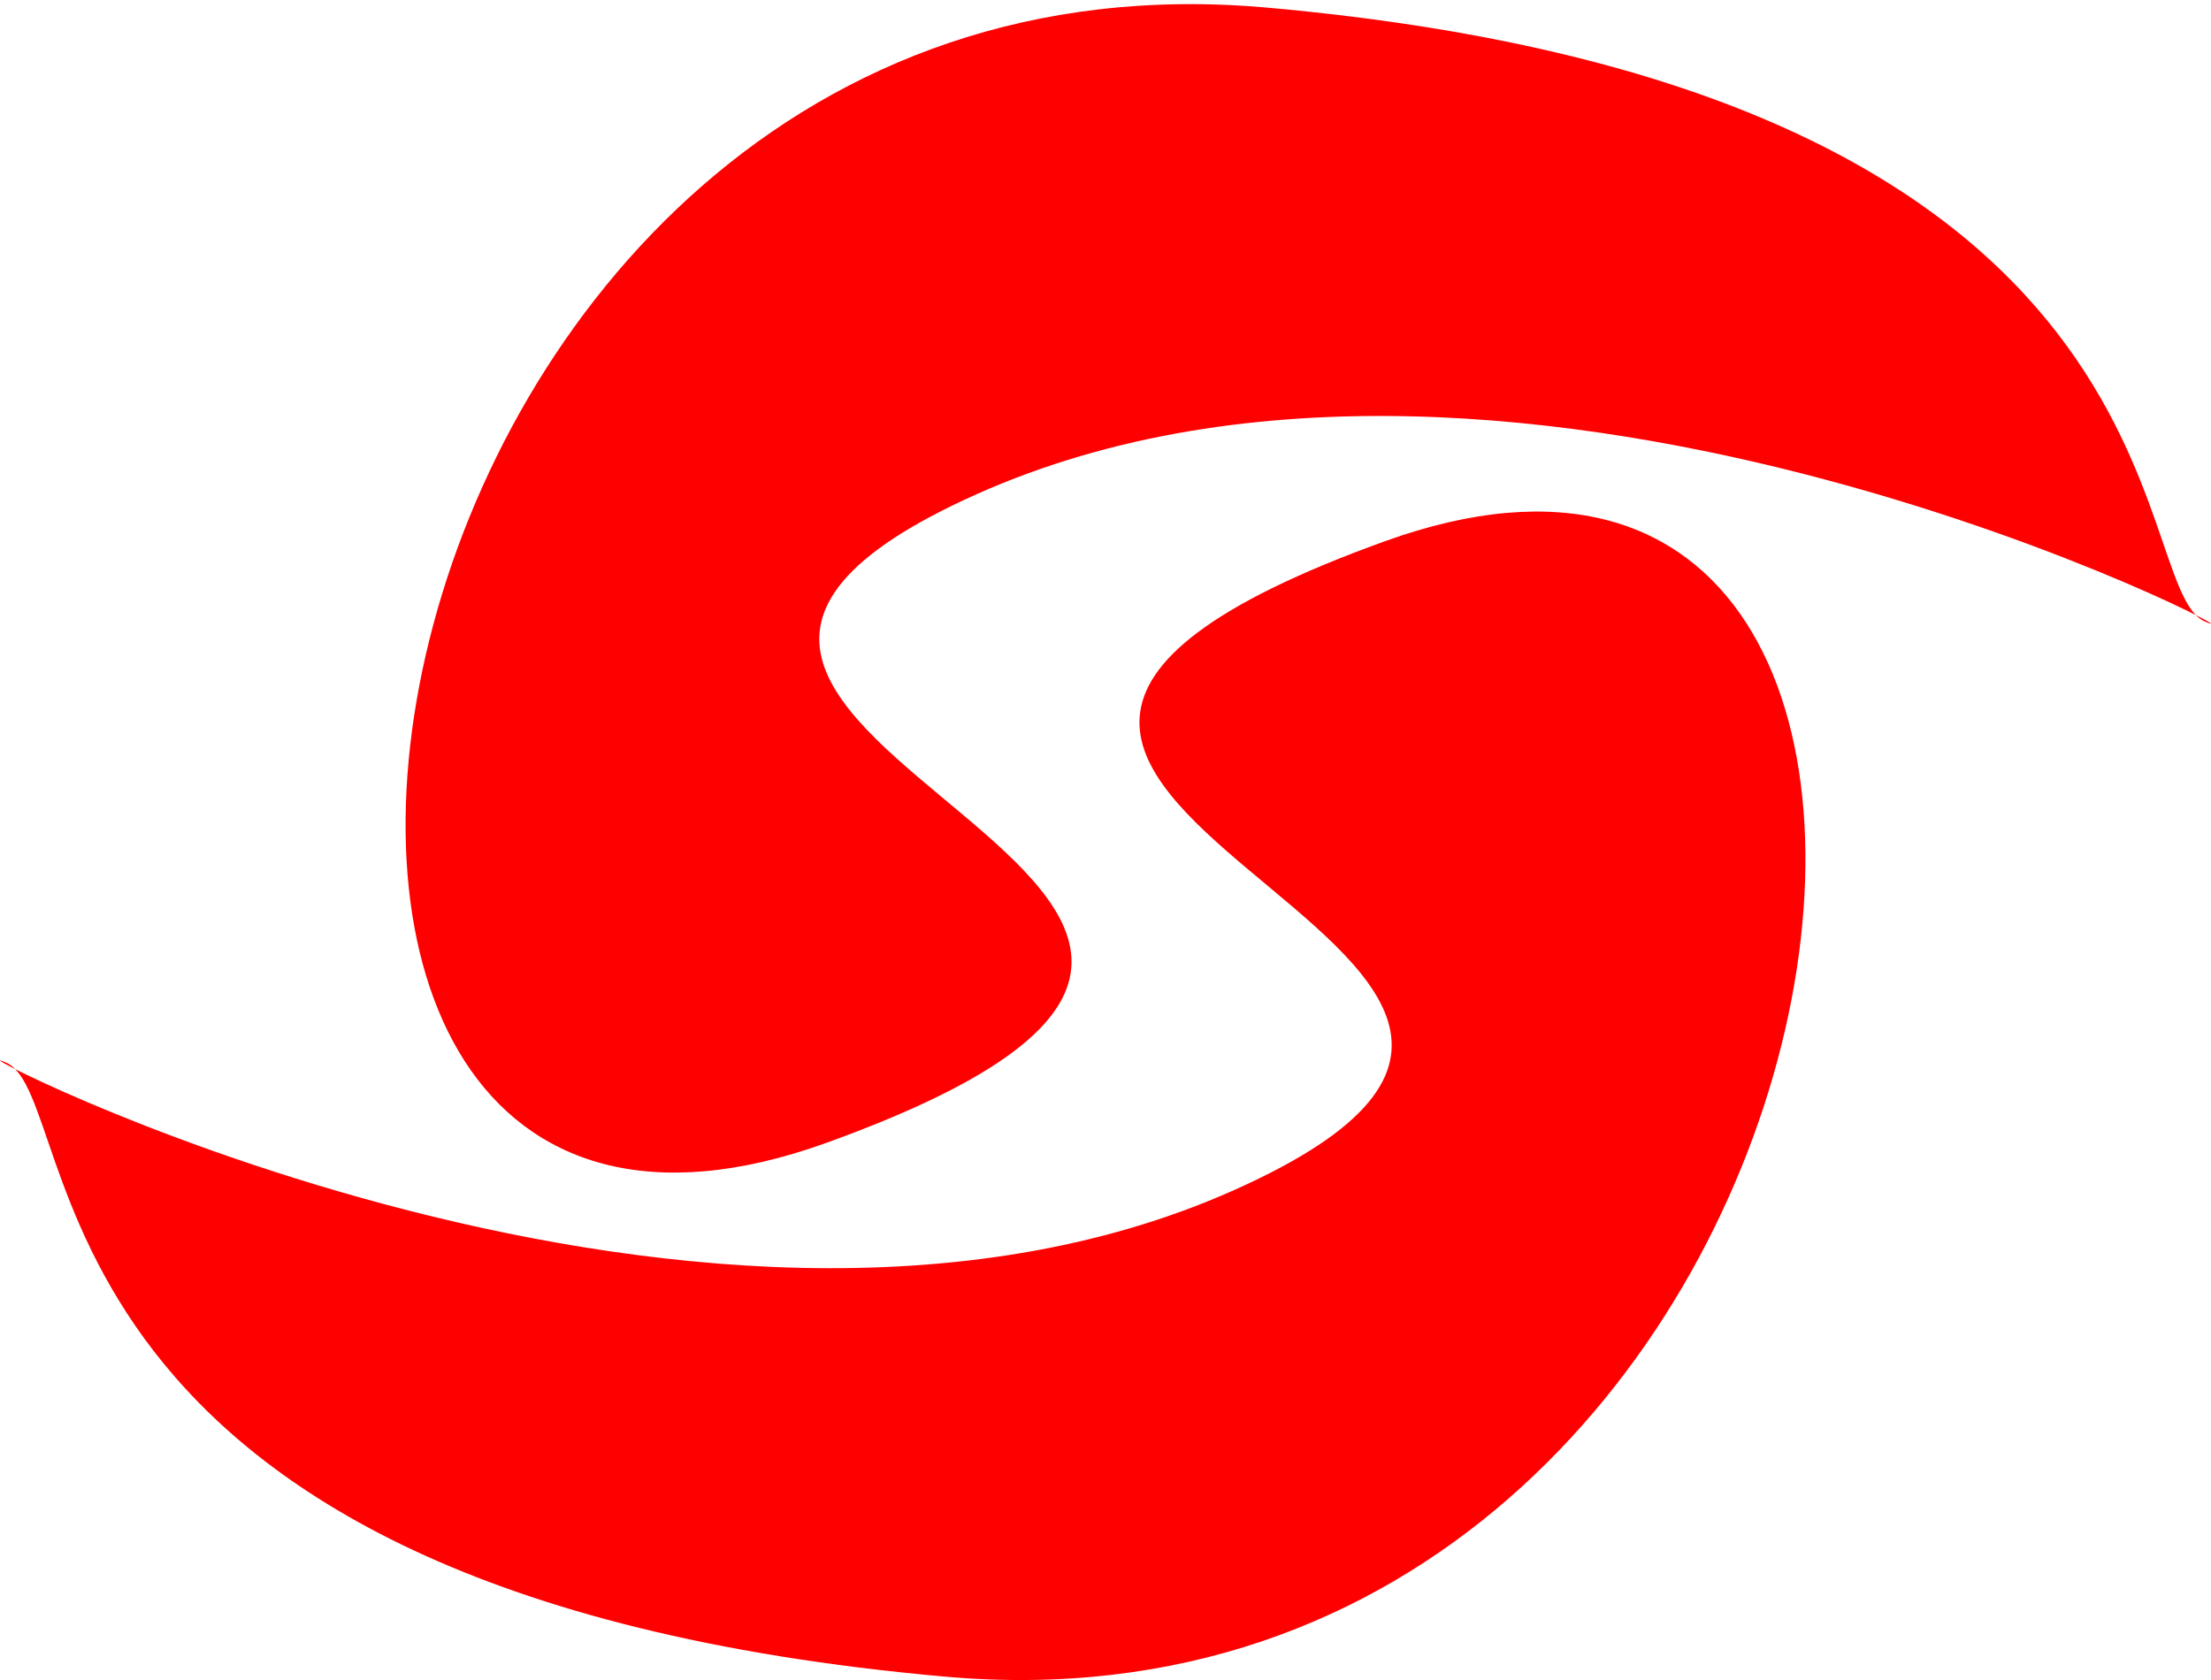 <svg xmlns="http://www.w3.org/2000/svg" viewBox="0 0 500 380"><g fill="red"><path d="M286.395 1.71C74.28-17.191 26.962 316.167 186.817 258.522c159.846-57.654-89.104-91.718 34.064-146.749s296.12 36.688 277.777 28.826c-18.343-7.861-.147-119.994-212.263-138.888z"/><path d="M213.608 379.231c212.116 18.894 259.433-314.464 99.578-256.81-159.855 57.651 89.098 91.718-34.067 146.749S-17 232.482 1.342 240.344c18.344 7.861.147 119.994 212.263 138.888z"/></g></svg>